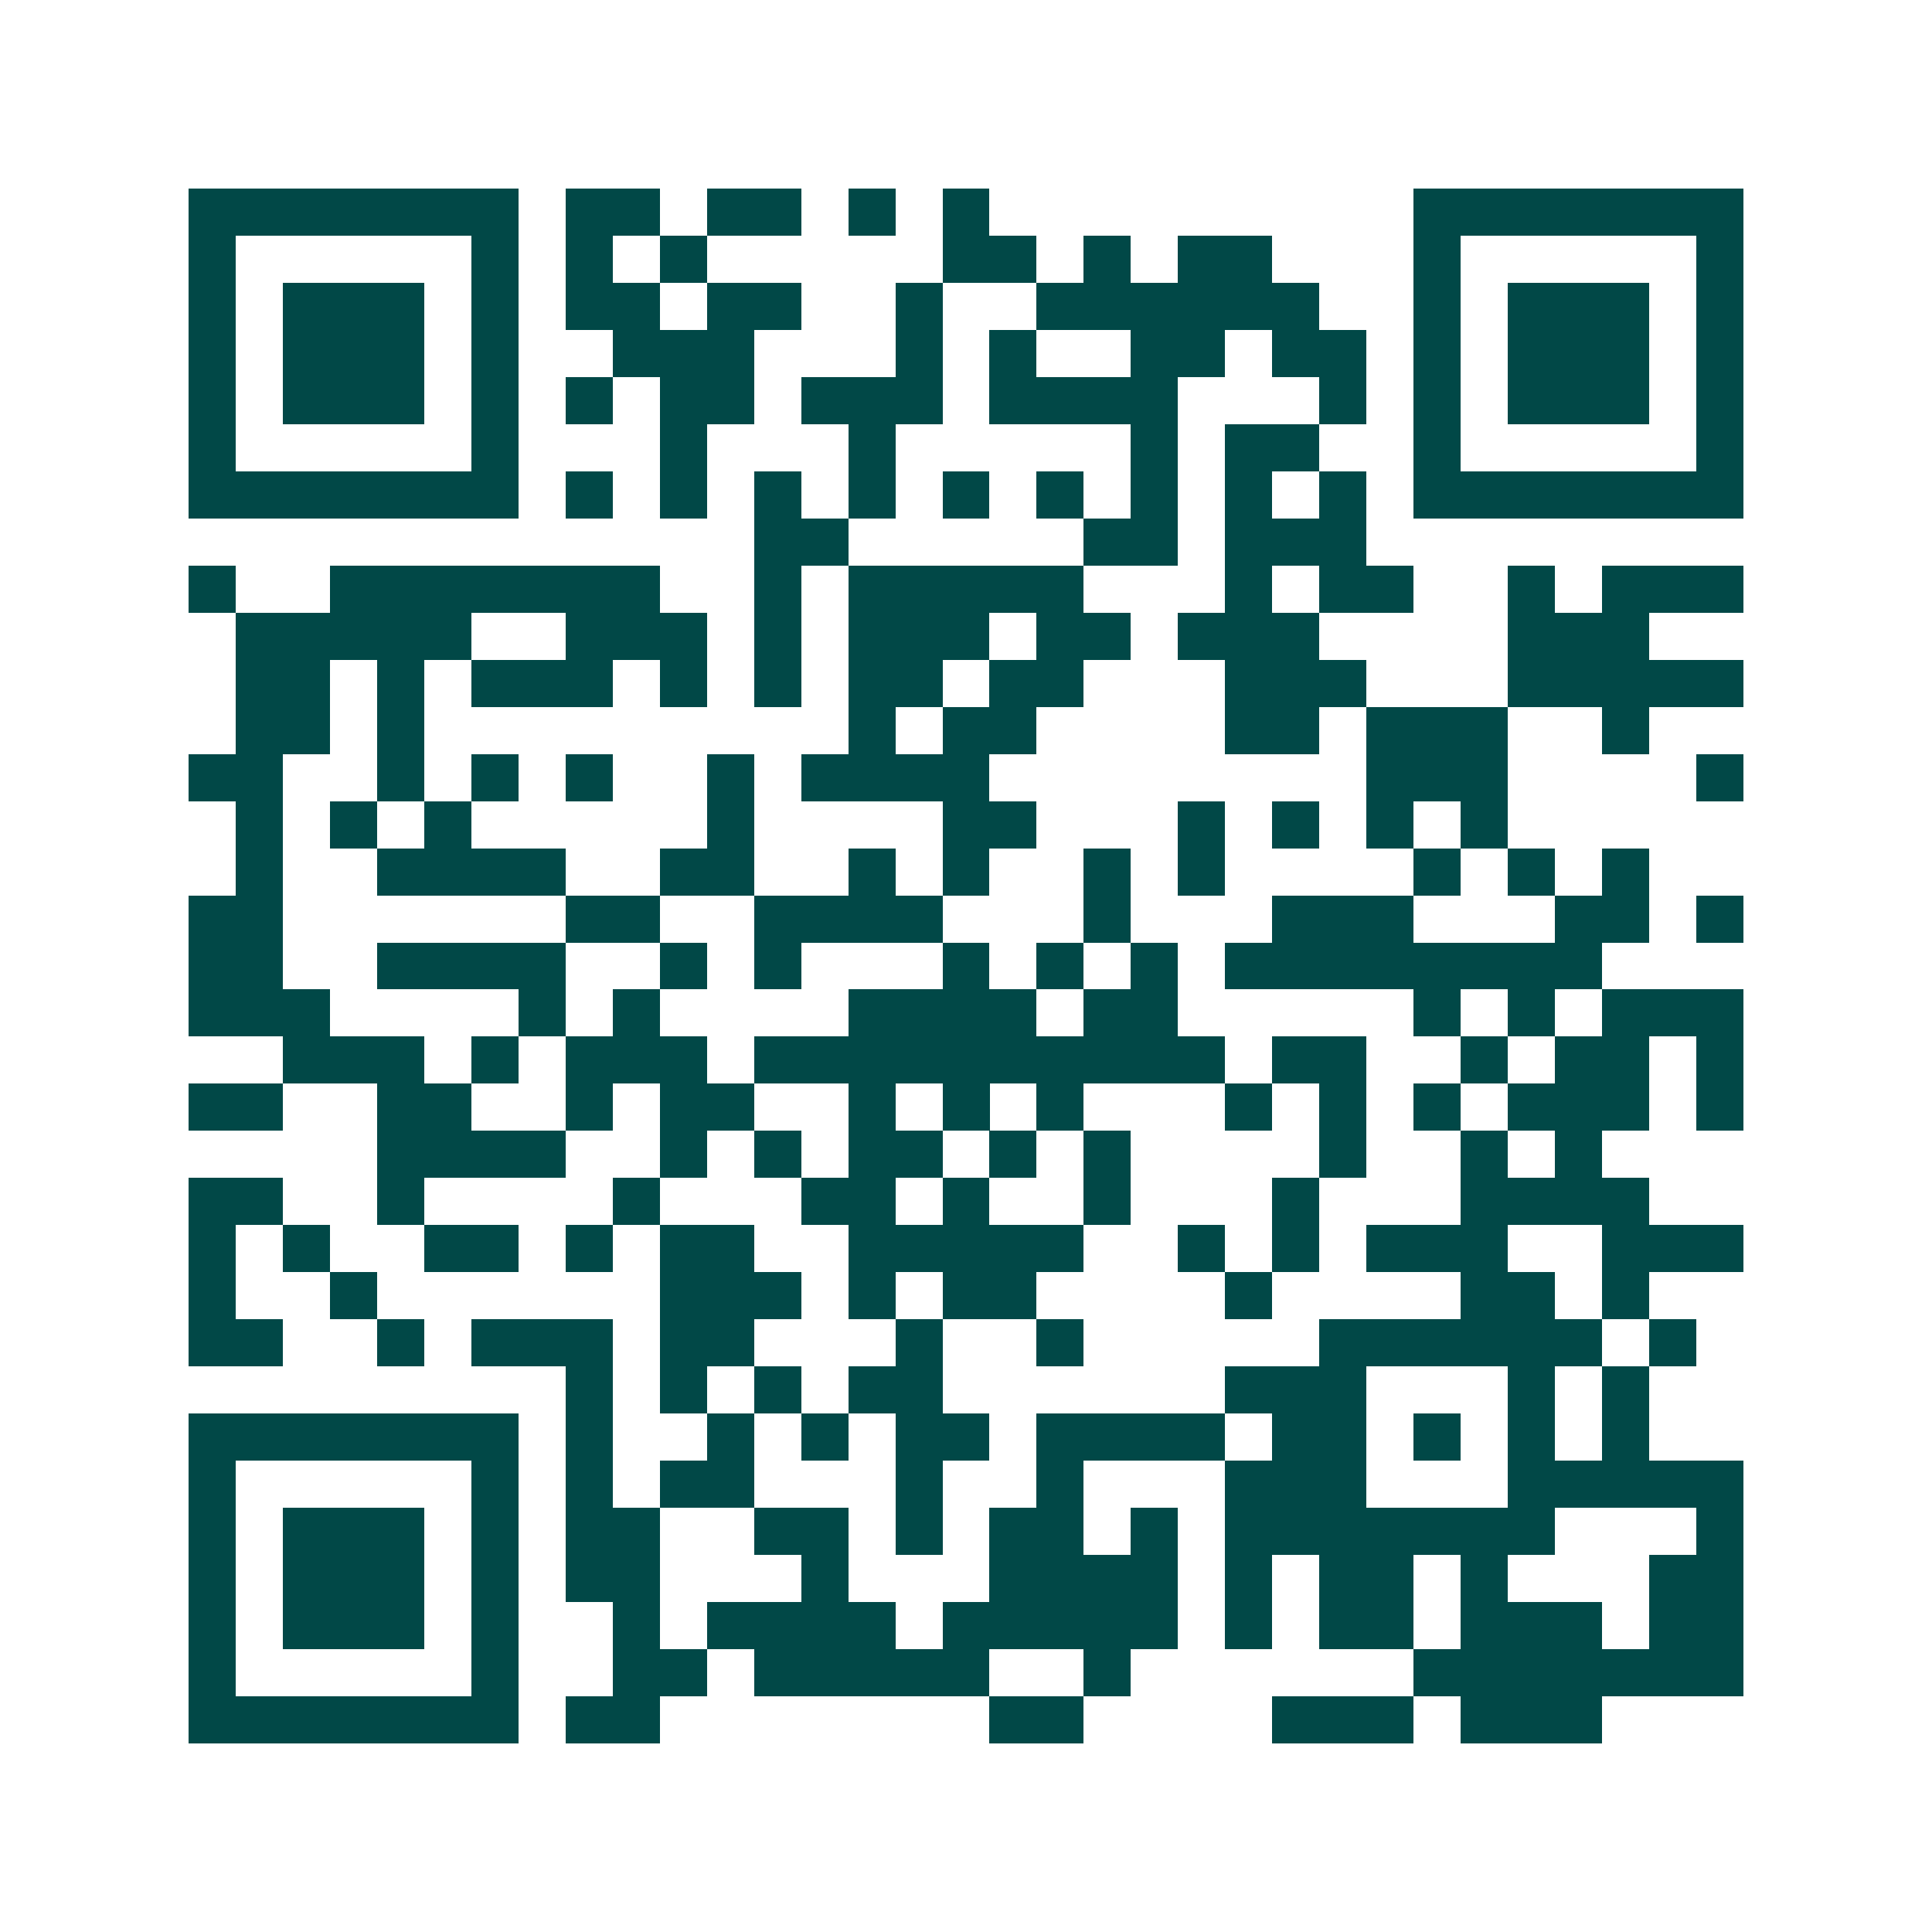 <svg xmlns="http://www.w3.org/2000/svg" width="200" height="200" viewBox="0 0 41 41" shape-rendering="crispEdges"><path fill="#ffffff" d="M0 0h41v41H0z"/><path stroke="#014847" d="M4 4.5h7m1 0h2m1 0h2m1 0h1m1 0h1m9 0h7M4 5.5h1m5 0h1m1 0h1m1 0h1m5 0h2m1 0h1m1 0h2m3 0h1m5 0h1M4 6.5h1m1 0h3m1 0h1m1 0h2m1 0h2m2 0h1m2 0h6m2 0h1m1 0h3m1 0h1M4 7.5h1m1 0h3m1 0h1m2 0h3m3 0h1m1 0h1m2 0h2m1 0h2m1 0h1m1 0h3m1 0h1M4 8.5h1m1 0h3m1 0h1m1 0h1m1 0h2m1 0h3m1 0h4m3 0h1m1 0h1m1 0h3m1 0h1M4 9.5h1m5 0h1m3 0h1m3 0h1m5 0h1m1 0h2m2 0h1m5 0h1M4 10.5h7m1 0h1m1 0h1m1 0h1m1 0h1m1 0h1m1 0h1m1 0h1m1 0h1m1 0h1m1 0h7M16 11.5h2m5 0h2m1 0h3M4 12.5h1m2 0h7m2 0h1m1 0h5m3 0h1m1 0h2m2 0h1m1 0h3M5 13.5h5m2 0h3m1 0h1m1 0h3m1 0h2m1 0h3m4 0h3M5 14.5h2m1 0h1m1 0h3m1 0h1m1 0h1m1 0h2m1 0h2m3 0h3m3 0h5M5 15.5h2m1 0h1m9 0h1m1 0h2m4 0h2m1 0h3m2 0h1M4 16.5h2m2 0h1m1 0h1m1 0h1m2 0h1m1 0h4m8 0h3m4 0h1M5 17.5h1m1 0h1m1 0h1m5 0h1m4 0h2m3 0h1m1 0h1m1 0h1m1 0h1M5 18.5h1m2 0h4m2 0h2m2 0h1m1 0h1m2 0h1m1 0h1m4 0h1m1 0h1m1 0h1M4 19.5h2m6 0h2m2 0h4m3 0h1m3 0h3m3 0h2m1 0h1M4 20.5h2m2 0h4m2 0h1m1 0h1m3 0h1m1 0h1m1 0h1m1 0h8M4 21.5h3m4 0h1m1 0h1m4 0h4m1 0h2m5 0h1m1 0h1m1 0h3M6 22.5h3m1 0h1m1 0h3m1 0h10m1 0h2m2 0h1m1 0h2m1 0h1M4 23.5h2m2 0h2m2 0h1m1 0h2m2 0h1m1 0h1m1 0h1m3 0h1m1 0h1m1 0h1m1 0h3m1 0h1M8 24.5h4m2 0h1m1 0h1m1 0h2m1 0h1m1 0h1m4 0h1m2 0h1m1 0h1M4 25.5h2m2 0h1m4 0h1m3 0h2m1 0h1m2 0h1m3 0h1m3 0h4M4 26.5h1m1 0h1m2 0h2m1 0h1m1 0h2m2 0h5m2 0h1m1 0h1m1 0h3m2 0h3M4 27.5h1m2 0h1m6 0h3m1 0h1m1 0h2m4 0h1m4 0h2m1 0h1M4 28.5h2m2 0h1m1 0h3m1 0h2m3 0h1m2 0h1m5 0h6m1 0h1M12 29.5h1m1 0h1m1 0h1m1 0h2m6 0h3m3 0h1m1 0h1M4 30.5h7m1 0h1m2 0h1m1 0h1m1 0h2m1 0h4m1 0h2m1 0h1m1 0h1m1 0h1M4 31.5h1m5 0h1m1 0h1m1 0h2m3 0h1m2 0h1m3 0h3m3 0h5M4 32.5h1m1 0h3m1 0h1m1 0h2m2 0h2m1 0h1m1 0h2m1 0h1m1 0h7m3 0h1M4 33.5h1m1 0h3m1 0h1m1 0h2m3 0h1m3 0h4m1 0h1m1 0h2m1 0h1m3 0h2M4 34.5h1m1 0h3m1 0h1m2 0h1m1 0h4m1 0h5m1 0h1m1 0h2m1 0h3m1 0h2M4 35.5h1m5 0h1m2 0h2m1 0h5m2 0h1m6 0h7M4 36.5h7m1 0h2m7 0h2m4 0h3m1 0h3"/></svg>
